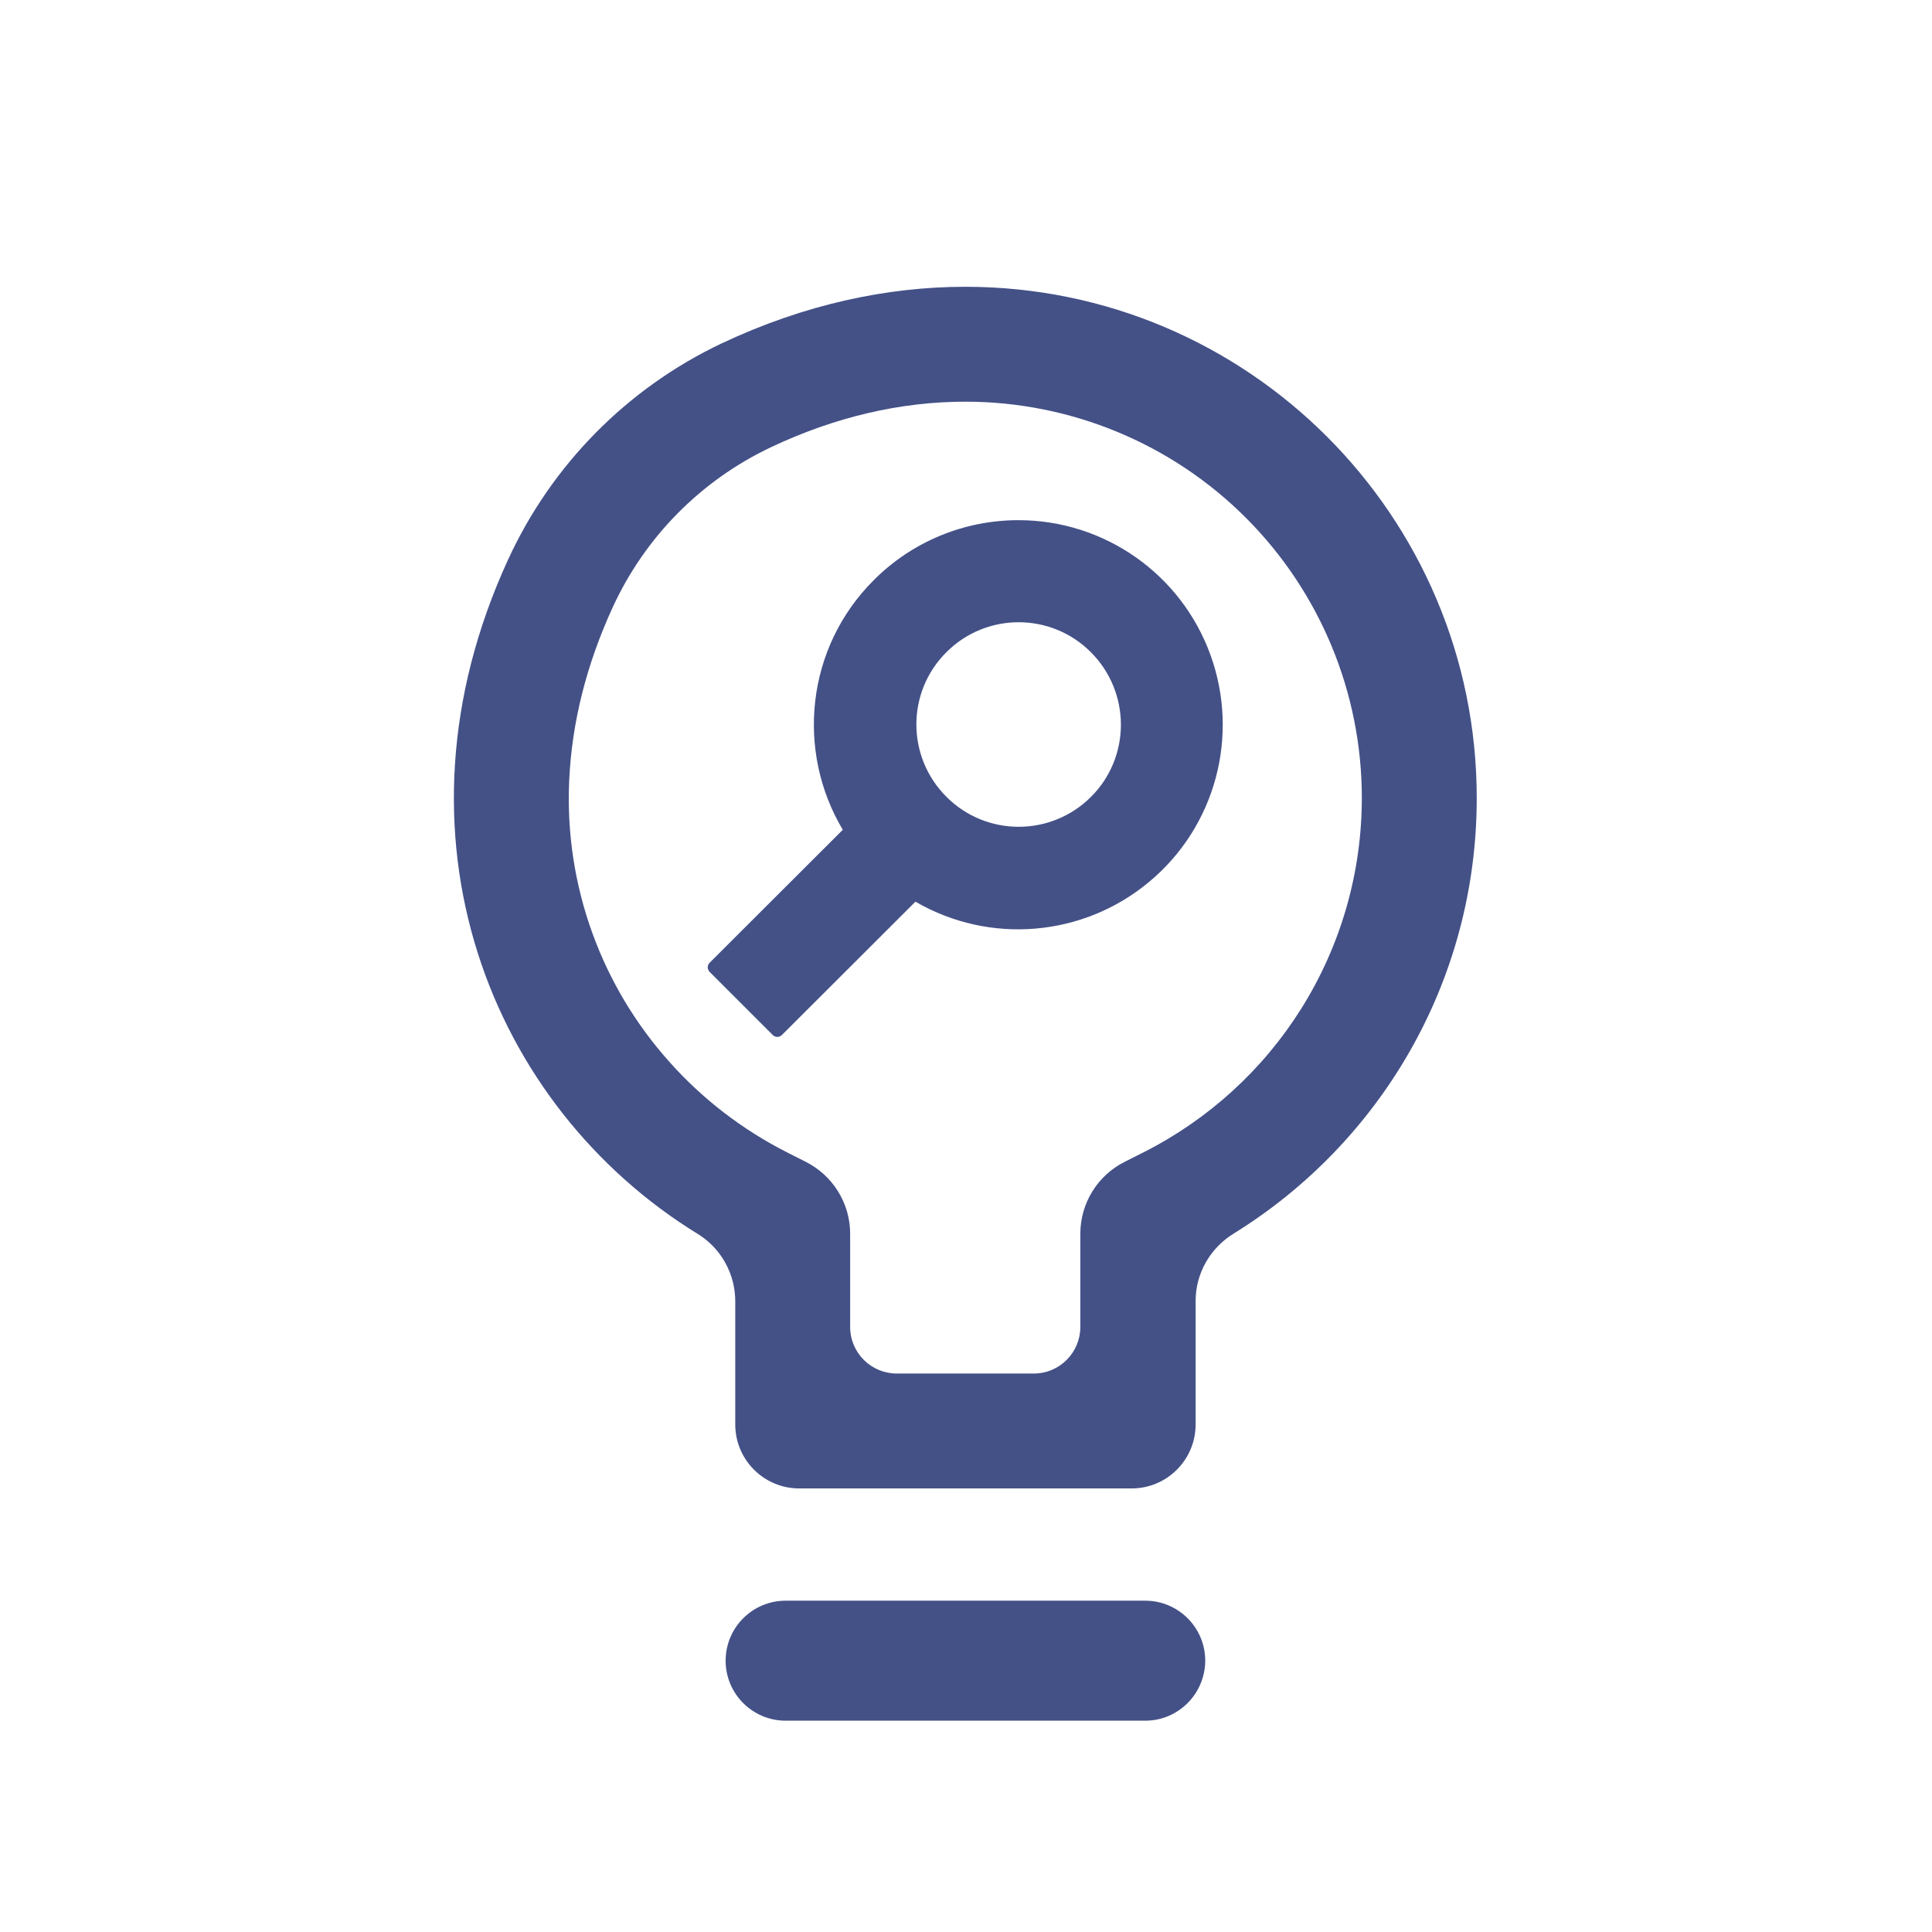 <?xml version="1.0" standalone="no"?><!DOCTYPE svg PUBLIC "-//W3C//DTD SVG 1.1//EN" "http://www.w3.org/Graphics/SVG/1.1/DTD/svg11.dtd"><svg t="1667898461021" class="icon" viewBox="0 0 1024 1024" version="1.1" xmlns="http://www.w3.org/2000/svg" p-id="1843" xmlns:xlink="http://www.w3.org/1999/xlink" width="120" height="120"><path d="M607 912H416.4c-17.5 0-31.8-14.2-31.8-31.8 0-17.5 14.2-31.8 31.8-31.8H607c17.5 0 31.8 14.2 31.8 31.8-0.1 17.6-14.3 31.8-31.8 31.8z" fill="#445187" p-id="1844"></path><path d="M511.7 152c-41.5 0-85.3 9.3-129.2 30-50 23.7-90.1 64.3-113.2 114.6C202 442.9 260 586.5 369.8 654c12.4 7.6 19.9 21.2 19.9 35.7V755c0 18.7 15.2 33.9 33.9 33.9h176.2c18.7 0 33.9-15.2 33.9-33.9v-65.4c0-14.7 7.7-28.1 20.2-35.8C731.2 606 782.7 520.6 782.7 423c0-149.6-121.4-271-271-271z m178 382.6c-20.4 32.5-49.3 58.8-83.5 76.1l-10.1 5.1c-14.4 7.2-23.5 22-23.5 38.1v49.4c0 13.6-11 24.7-24.7 24.7h-72.6c-13.6 0-24.7-11-24.7-24.7v-49.4c0-16.1-9.1-30.8-23.5-38.1l-10.1-5.1c-23.6-12-44.8-28.3-62.3-48-17.7-19.8-31.5-42.8-40.6-67.8-9.5-26-13.7-53.7-12.4-81.4 1.4-30.5 9.1-61.2 23-91.5 17.1-37.3 46.7-67.3 83.8-84.9 34-16.1 68.8-24.2 103.2-24.2 55.7 0 109.2 22.1 148.6 61.5 39.4 39.4 61.5 92.8 61.5 148.5 0 39.6-11.1 78.2-32.1 111.7z" fill="#445187" p-id="1845"></path><path d="M539.8 275.7c-28.8 0-56.4 11.4-76.7 31.8-35.9 35.8-41.3 90.6-16.4 132.3l-70.6 70.5c-0.6 0.6-1 1.5-1 2.4 0 0.9 0.4 1.7 1 2.4l33.5 33.5c0.6 0.6 1.5 1 2.4 1 0.9 0 1.7-0.4 2.4-1l70.8-70.7c39.4 22.9 89 18.7 124-10.6 35-29.2 47.9-77.2 32.4-120.1-15.5-42.9-56.2-71.5-101.8-71.5z m38.4 146.7c-21.2 21.1-55.5 21.1-76.6-0.1-21.2-21.2-21.2-55.5 0-76.6 21.1-21.2 55.5-21.2 76.6 0 10.2 10.2 15.9 24 15.9 38.4 0 14.4-5.7 28.2-15.9 38.3z" fill="#445187" p-id="1846"></path></svg>